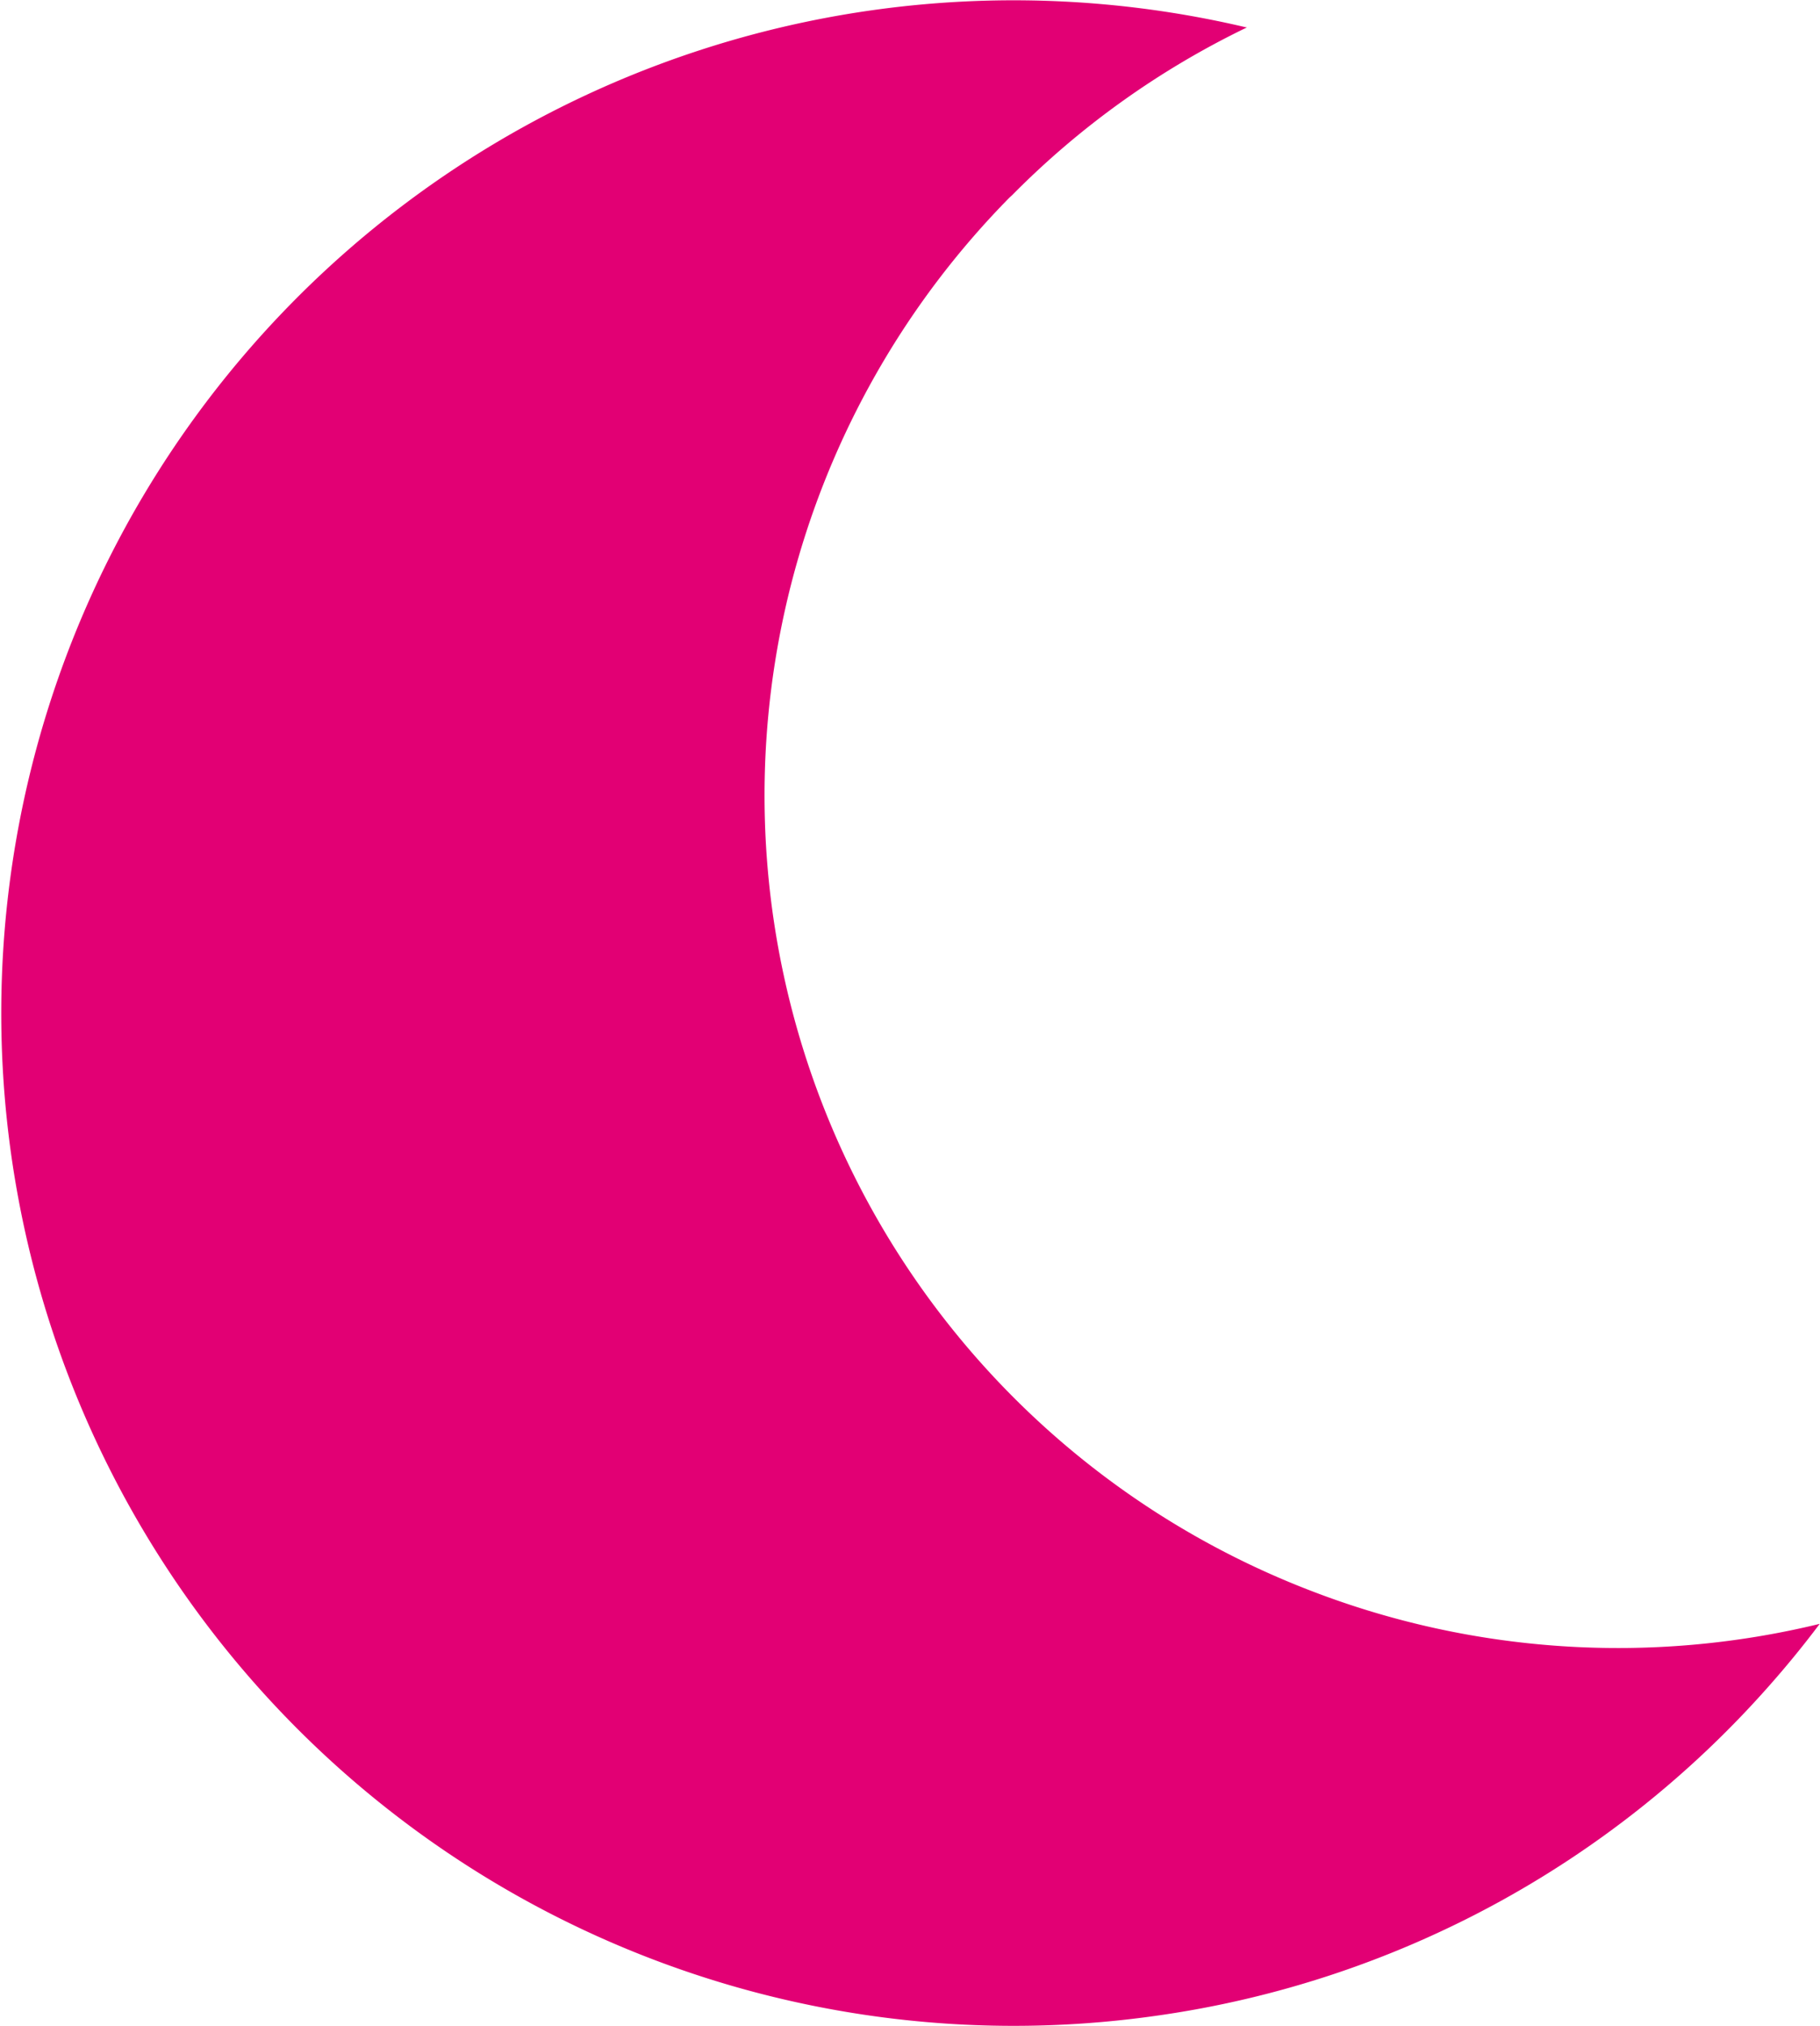 <svg xmlns="http://www.w3.org/2000/svg" width="31.513" height="35.068" viewBox="0 0 31.513 35.068">
  <path id="Icon" d="M23.476,28.193a14.746,14.746,0,0,1-5.214-24.1c.019-.02.04-.036.059-.055a14.674,14.674,0,0,1,4.063-2.9l-.013,0a17.53,17.53,0,1,0-1.5,34.408A17.375,17.375,0,0,0,31.4,29.871q.475-.534.9-1.1A14.771,14.771,0,0,1,23.476,28.193Z" transform="translate(-0.792 -0.664)" fill="#e20074" fill-rule="evenodd"/>
</svg>